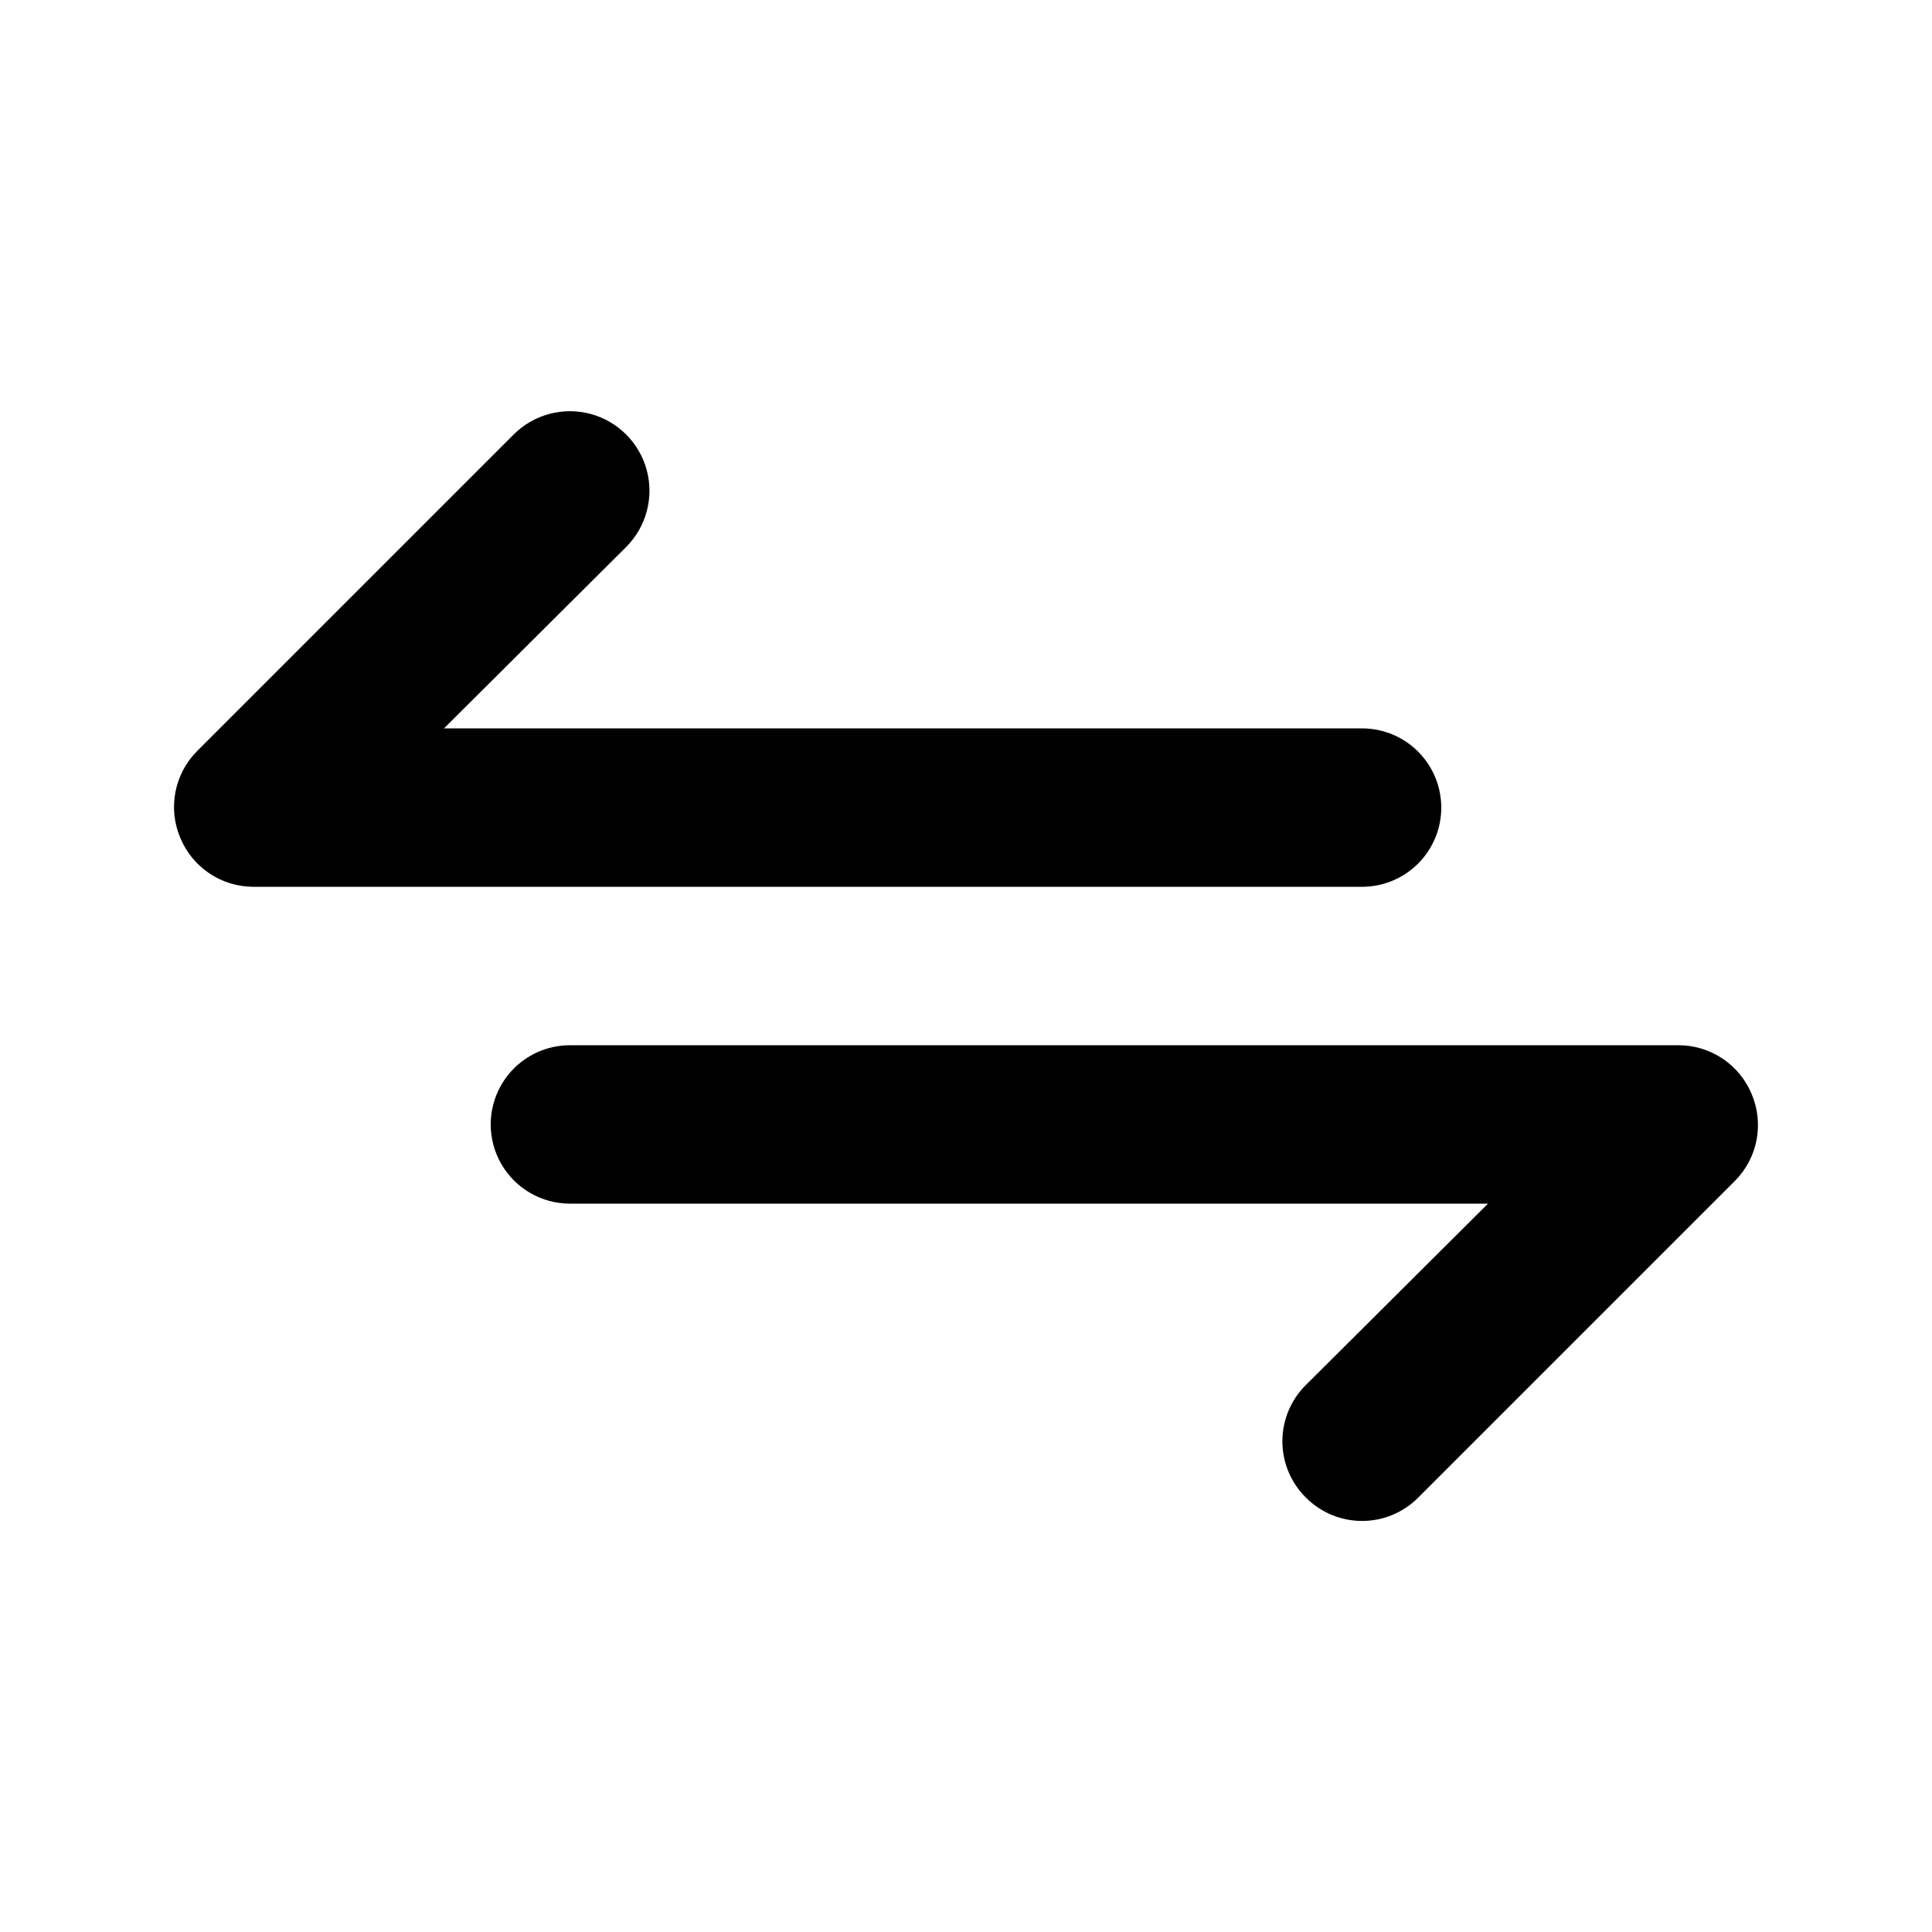 <?xml version="1.0" encoding="UTF-8"?>
<!-- Uploaded to: ICON Repo, www.iconrepo.com, Generator: ICON Repo Mixer Tools -->
<svg fill="#000000" width="800px" height="800px" version="1.1" viewBox="144 144 512 512" xmlns="http://www.w3.org/2000/svg">
 <path d="m525.95 358.02c0-5.57-2.211-10.906-6.148-14.844-3.934-3.938-9.273-6.148-14.844-6.148h-243.3l48.281-48.07v-0.004c5.324-5.324 7.406-13.086 5.457-20.359-1.949-7.273-7.633-12.953-14.906-14.902-7.273-1.949-15.035 0.129-20.359 5.453l-83.969 83.969c-2.91 2.953-4.883 6.703-5.668 10.773-0.785 4.074-0.348 8.285 1.262 12.109 1.574 3.832 4.25 7.113 7.684 9.43 3.438 2.316 7.484 3.562 11.629 3.586h293.89c5.57 0 10.91-2.215 14.844-6.148 3.938-3.938 6.148-9.277 6.148-14.844zm82.289 75.992v-0.004c-1.574-3.832-4.246-7.113-7.684-9.43-3.438-2.316-7.484-3.562-11.629-3.582h-293.89c-7.5 0-14.43 4-18.18 10.496-3.75 6.492-3.75 14.496 0 20.992 3.75 6.492 10.68 10.496 18.18 10.496h243.3l-48.281 48.07c-3.973 3.941-6.211 9.309-6.211 14.902 0 5.598 2.238 10.965 6.211 14.906 3.941 3.973 9.309 6.211 14.902 6.211 5.598 0 10.965-2.238 14.906-6.211l83.969-83.969c2.914-2.953 4.887-6.699 5.672-10.773 0.781-4.07 0.344-8.285-1.266-12.109z"/>
</svg>
